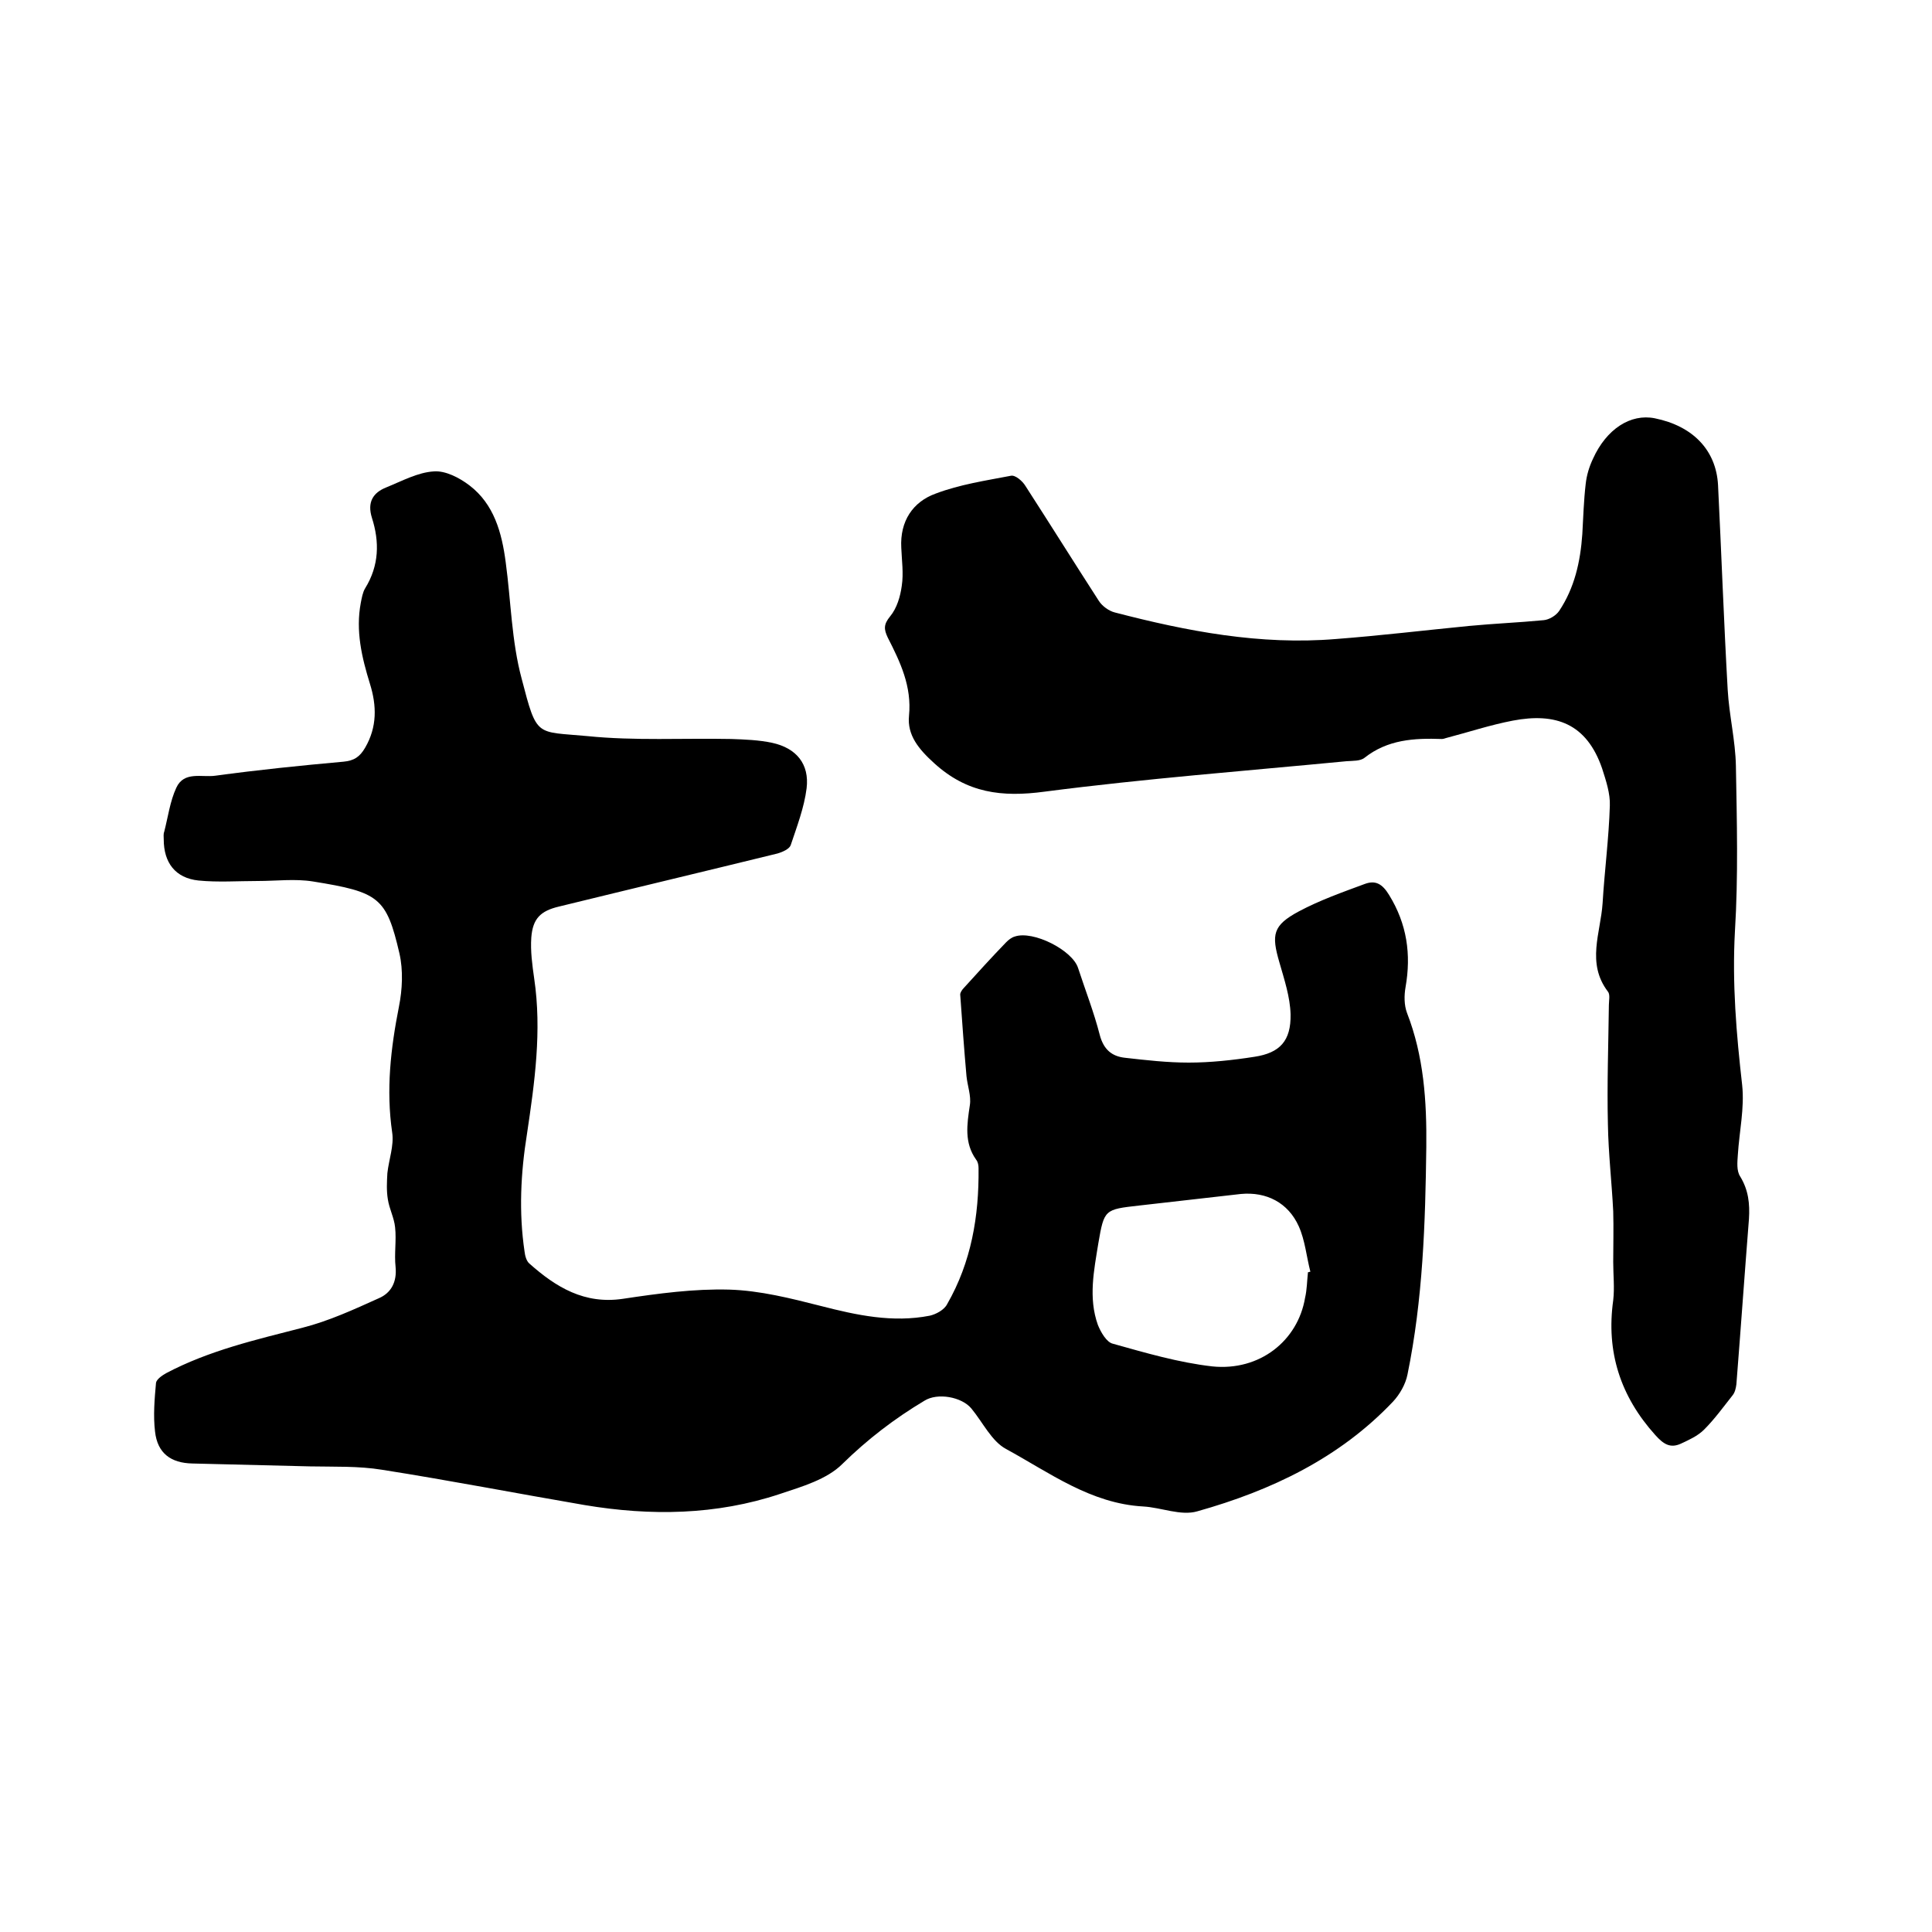 <svg enable-background="new 0 0 400 400" viewBox="0 0 400 400" xmlns="http://www.w3.org/2000/svg"><path d="m53.4 182.4c-4.1 0-8.3.3-12.3-.1-4.8-.5-7.2-3.7-7.2-8.5 0-.5-.1-1.1.1-1.6.8-3.1 1.2-6.3 2.5-9.1 1.6-3.5 5.3-2.1 8.1-2.5 8.8-1.2 17.6-2.1 26.5-2.9 2.2-.2 3.4-1 4.5-2.9 2.5-4.3 2.4-8.7 1-13.2-1.7-5.5-3-11-1.9-16.8.2-1 .4-2.2.9-3 2.9-4.7 3-9.6 1.4-14.6-1-3.2.2-5.2 3-6.3 3.2-1.3 6.5-3.1 9.8-3.3 2.4-.2 5.3 1.3 7.4 2.9 5.1 3.9 6.7 9.8 7.5 15.9 1.1 8.1 1.2 16.3 3.3 24.1 3.2 12.3 2.9 10.9 13.6 11.9 9.8 1 19.8.4 29.8.6 2.8.1 5.7.2 8.5.8 5 1.1 7.7 4.4 7.1 9.4-.5 4-2 7.9-3.3 11.8-.3.8-1.7 1.4-2.7 1.7-15.1 3.7-30.2 7.3-45.3 11-3.8.9-5.4 2.5-5.7 6.4-.2 2.8.2 5.7.6 8.5 1.6 10.8.1 21.5-1.5 32.2-1.3 8.1-1.7 16.2-.5 24.3.1.9.4 2 1 2.5 5.5 4.9 11.4 8.5 19.4 7.3 7.3-1.1 14.7-2.1 22-1.9 6.4.2 12.7 1.8 19 3.4 7.4 1.9 14.8 3.5 22.5 2 1.3-.3 3-1.2 3.6-2.4 5-8.7 6.6-18.2 6.5-28.1 0-.6-.1-1.3-.5-1.8-2.5-3.5-1.9-7.3-1.3-11.3.3-1.9-.5-4-.7-6-.5-5.6-.9-11.3-1.3-16.9 0-.4.4-1 .7-1.3 2.9-3.2 5.8-6.4 8.8-9.5.5-.5 1.1-1 1.8-1.2 3.8-1.3 11.9 2.8 13.1 6.5 1.5 4.6 3.3 9.2 4.5 13.9.8 3 2.5 4.4 5.2 4.7 4.4.5 8.8 1 13.2 1 4.5 0 9.1-.5 13.6-1.2 5.3-.8 7.6-3.3 7.5-8.8-.1-3.6-1.3-7.2-2.3-10.7-1.7-5.8-1.4-7.7 4-10.6 4.3-2.3 9.1-4 13.7-5.7 2.2-.8 3.6 0 5 2.3 3.7 6 4.6 12.3 3.4 19.1-.3 1.7-.3 3.7.3 5.3 3.5 9 4.1 18.3 4 27.8-.2 15.8-.7 31.5-3.9 47.1-.4 2-1.6 4.1-3 5.6-11.1 11.7-25.2 18.4-40.5 22.7-3.4 1-7.5-.8-11.2-1-10.9-.6-19.4-7-28.4-11.9-3-1.6-4.8-5.5-7.2-8.4-2-2.4-7-3.3-9.7-1.6-6.2 3.7-11.8 8-17 13.1-3.2 3.2-8.4 4.7-12.9 6.2-13.2 4.4-26.8 4.6-40.5 2.3-14-2.4-27.9-5.1-41.9-7.3-4.9-.8-9.9-.6-14.9-.7-8.1-.2-16.3-.4-24.4-.6-4.4-.1-7.2-2.1-7.7-6.6-.4-3.3-.1-6.8.2-10.1.1-.7 1.2-1.5 2.1-2 8.9-4.7 18.5-6.9 28.2-9.4 5.5-1.4 10.7-3.8 15.8-6.1 2.6-1.1 3.8-3.4 3.5-6.5-.3-2.7.2-5.5-.1-8.2-.2-2-1.2-3.8-1.5-5.8-.3-1.8-.2-3.6-.1-5.4.3-2.8 1.4-5.7 1-8.4-1.3-8.9-.3-17.5 1.4-26.1.7-3.5.9-7.5.1-11-2.7-11.6-4.2-12.7-17.9-14.9-3.7-.6-7.6-.1-11.4-.1 0 .1 0 .1 0 0zm217.4 81c.2 0 .3-.1.5-.1-.8-3.1-1.1-6.5-2.4-9.4-2.2-4.9-6.7-7.2-12-6.7-7 .8-14.1 1.6-21.1 2.4-7.1.8-7.2.8-8.4 7.8-.9 5.6-2.1 11.3-.1 16.9.6 1.5 1.8 3.6 3.1 3.9 6.8 1.9 13.6 3.9 20.6 4.7 9.8 1 17.7-5.3 19.2-14.2.4-1.7.4-3.5.6-5.3z"/><path d="m334 261.3c0-3.5.1-7 0-10.5-.3-6-1-12-1.1-18-.2-8.2.1-16.5.2-24.7 0-.9.3-2.2-.2-2.8-4.5-5.9-1.5-12.2-1.1-18.3.4-6.7 1.3-13.5 1.5-20.2.1-2.5-.8-5.2-1.6-7.7-3.2-9.3-9.6-11.6-18.5-9.9-4.7.9-9.2 2.4-13.8 3.6-.3.1-.6.2-.9.2-5.7-.2-11.2.1-16 3.9-.9.7-2.4.6-3.7.7-20.8 2-41.7 3.6-62.5 6.3-8.9 1.2-16.1.3-22.9-5.9-3.2-2.9-5.6-5.8-5.2-9.8.6-6.1-1.8-11.1-4.4-16.2-.8-1.7-.9-2.7.5-4.4s2.1-4.1 2.4-6.3c.4-2.6 0-5.3-.1-7.9-.3-5.5 2.4-9.5 7.1-11.2 5-1.9 10.4-2.7 15.6-3.7.9-.2 2.4 1.1 3 2.1 5.1 7.9 10.1 15.9 15.2 23.8.7 1.1 2.1 2.1 3.3 2.4 15 3.9 30.1 6.8 45.8 5.5 9.2-.7 18.3-1.8 27.5-2.7 5.2-.5 10.3-.7 15.5-1.2 1.1-.1 2.5-.9 3.2-1.9 3.2-4.8 4.4-10.2 4.8-15.9.2-3.5.3-7 .7-10.4.2-1.8.7-3.5 1.5-5.2 2.8-6.2 7.8-9.4 12.8-8.4 7.9 1.6 12.7 6.6 13.1 13.8.7 14.1 1.2 28.3 2 42.4.3 5.3 1.6 10.5 1.7 15.8.2 11.4.5 22.8-.2 34.2-.6 10.8.3 21.3 1.5 31.9.5 4.7-.6 9.6-.9 14.4-.1 1.5-.3 3.3.5 4.5 1.7 2.8 2 5.6 1.8 8.8-.9 11.4-1.7 22.8-2.6 34.2-.1.8-.3 1.7-.8 2.3-1.9 2.4-3.7 4.9-5.9 7.1-1.3 1.3-3.1 2.1-4.8 2.9-2.2 1-3.6.1-5.3-1.8-7.2-8-10.2-17.2-8.7-27.9.3-2.6 0-5.2 0-7.9z"/></svg>